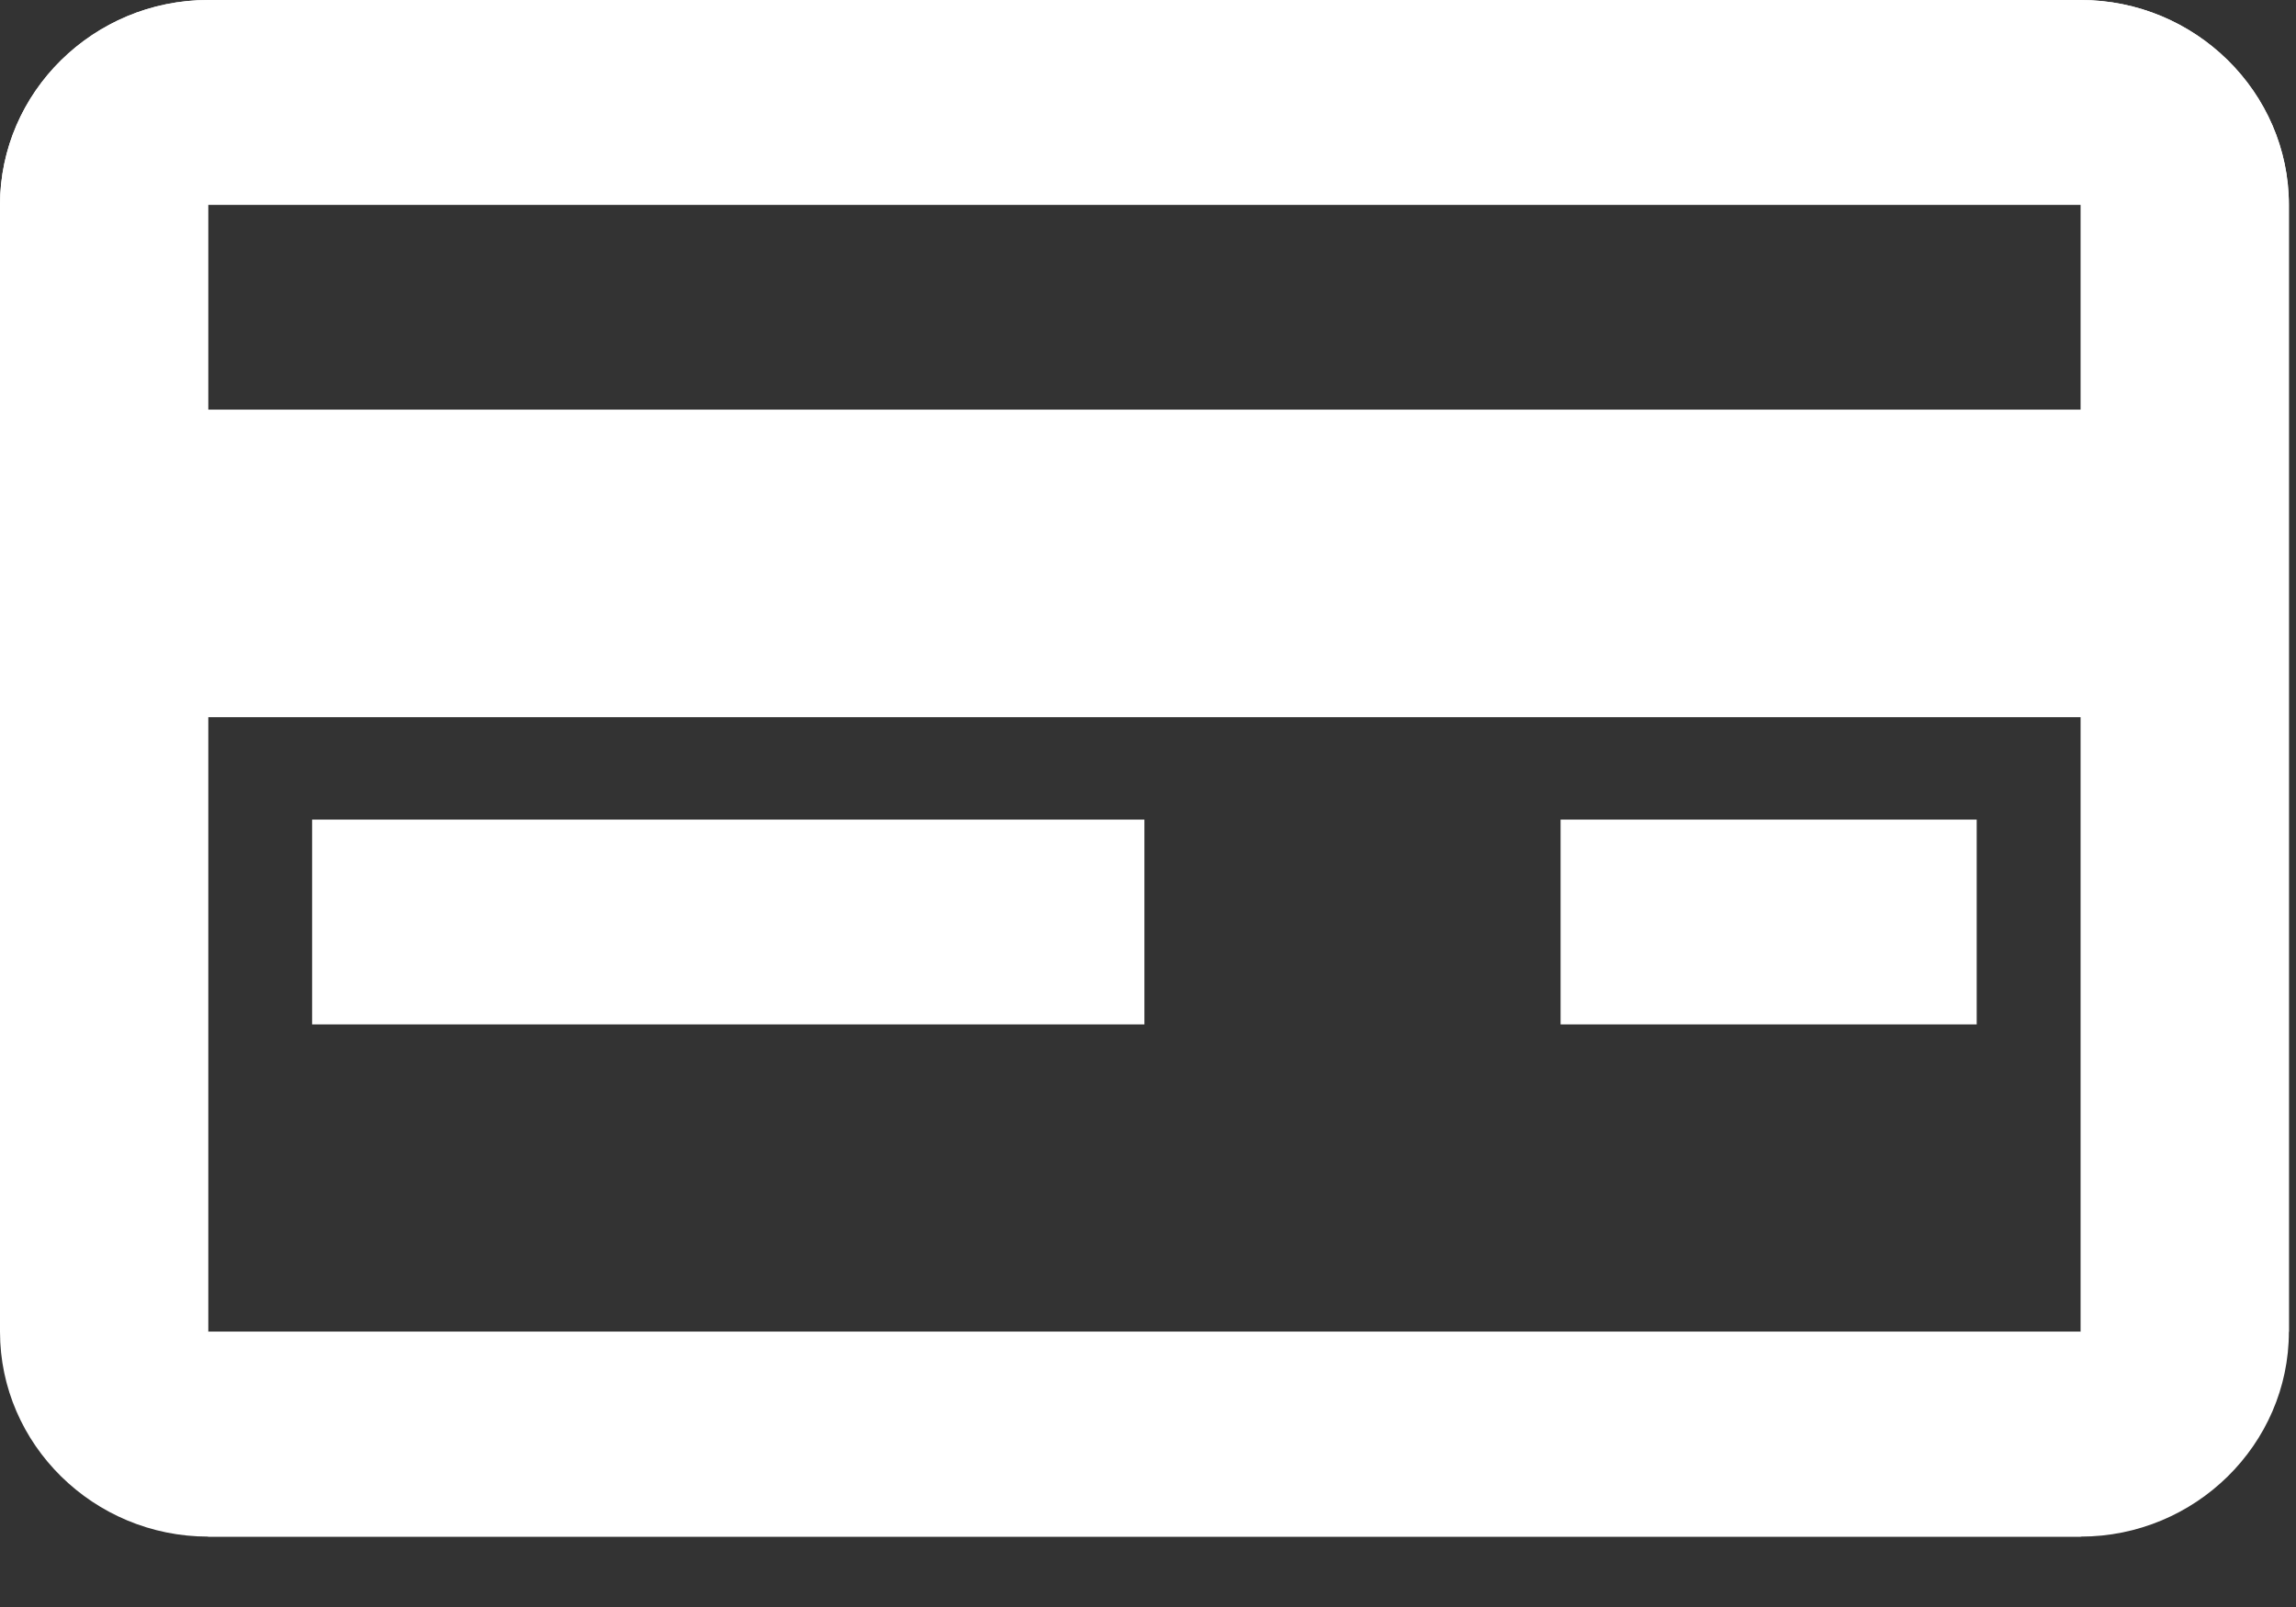 <svg width="30" height="21" viewBox="0 0 30 21" fill="none" xmlns="http://www.w3.org/2000/svg">
<rect x="0" y="0" width="30" height="21" fill="#333333" stroke="none"/>
<path d="M2.719 20.08H27.188V17.403H2.719V9.371H27.188V17.403H29.907V2.677C29.907 1.205 28.683 0 27.188 0H2.719C1.223 0 0 1.205 0 2.677V17.403C0 18.875 1.223 20.08 2.719 20.08ZM27.188 2.677V5.355H2.719V2.677H27.188Z" fill="white"/>
<path d="M27.188 20.08H2.719V17.403H27.188V9.371H2.719V17.403H0V2.677C0 1.205 1.223 0 2.719 0H27.188C28.683 0 29.907 1.205 29.907 2.677V17.403C29.907 18.875 28.683 20.08 27.188 20.08ZM2.719 2.677V5.355H27.188V2.677H2.719Z" fill="white"/>
<path d="M14.953 10.71H4.078V13.387H14.953V10.71Z" fill="white"/>
<path d="M25.828 10.71H20.391V13.387H25.828V10.71Z" fill="white"/>
</svg>
